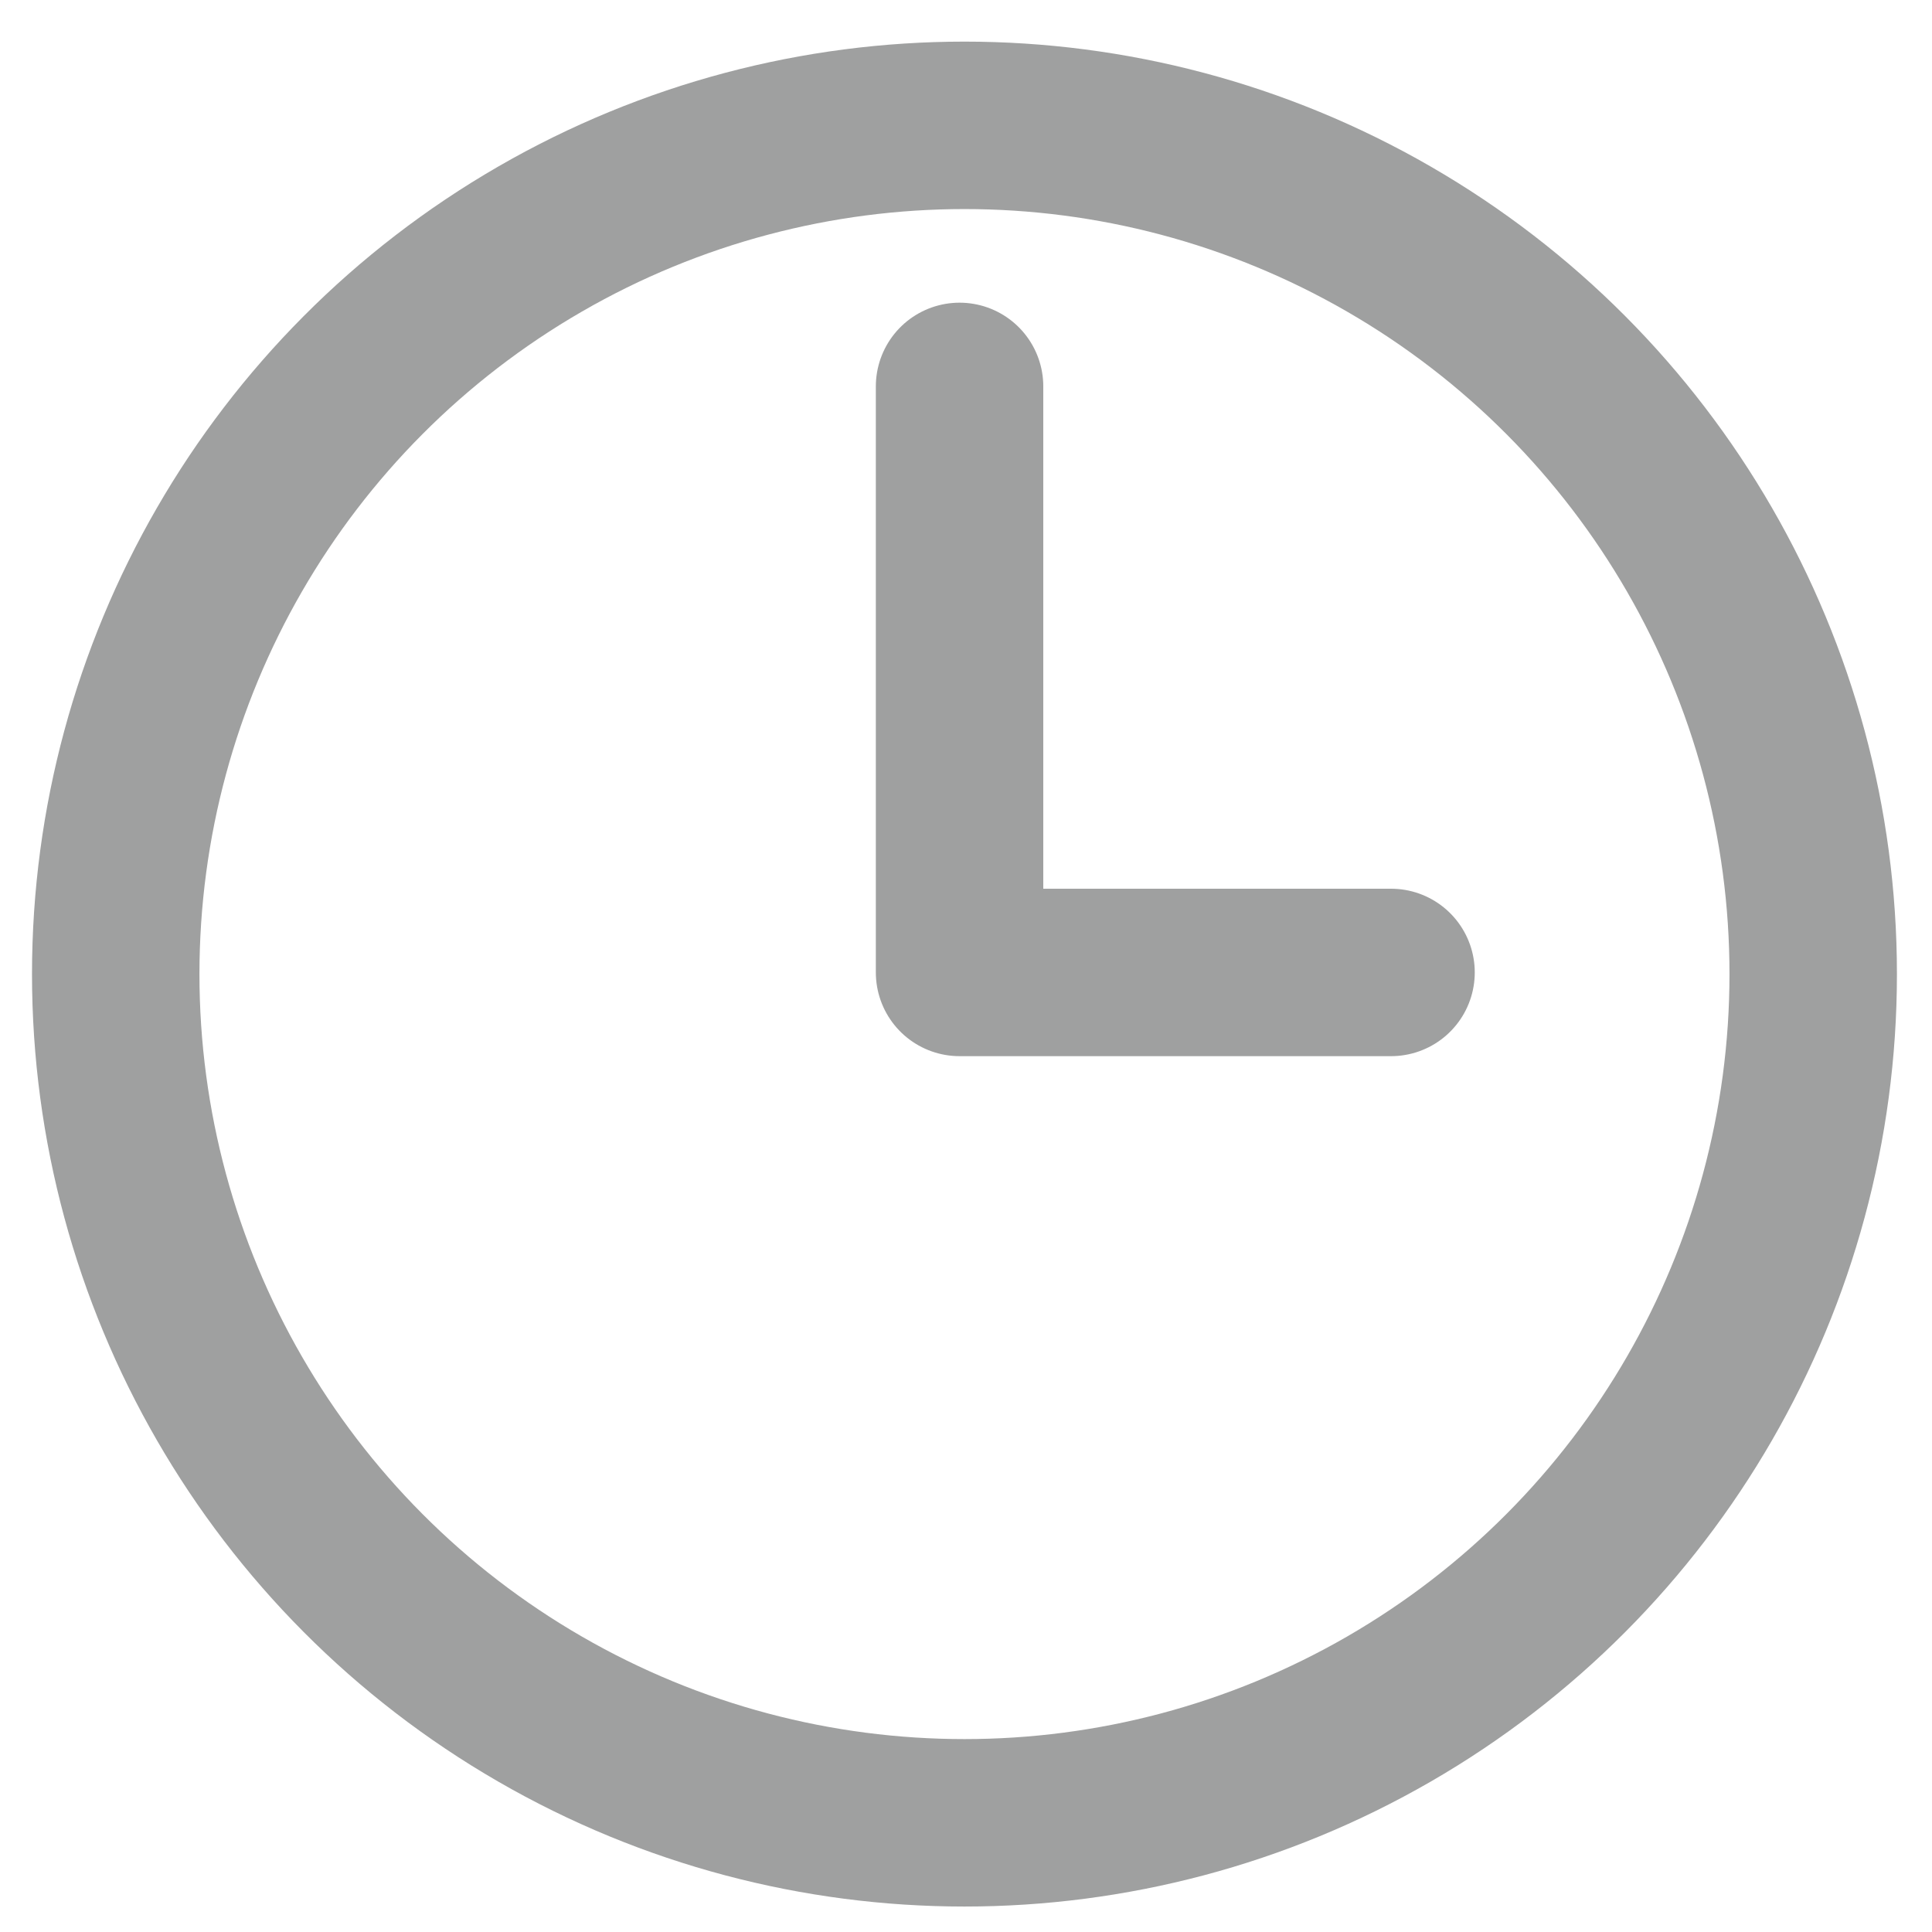 <?xml version="1.0" encoding="utf-8"?>
<!-- Generator: Adobe Illustrator 16.0.4, SVG Export Plug-In . SVG Version: 6.00 Build 0)  -->
<!DOCTYPE svg PUBLIC "-//W3C//DTD SVG 1.1//EN" "http://www.w3.org/Graphics/SVG/1.1/DTD/svg11.dtd">
<svg version="1.1" id="レイヤー_1" xmlns="http://www.w3.org/2000/svg" xmlns:xlink="http://www.w3.org/1999/xlink" x="0px"
	 y="0px" width="150px" height="150px" viewBox="0 0 150 150" enable-background="new 0 0 150 150" xml:space="preserve">
<circle fill="none" stroke="#9FA0A0" stroke-width="13" stroke-miterlimit="10" cx="74.881" cy="75.627" r="65.896"/>
<polyline fill="none" stroke="#9FA0A0" stroke-width="13" stroke-linecap="round" stroke-linejoin="round" stroke-miterlimit="10" points="
	74.5,30 74.5,75.5 108,75.5 "/>
</svg>
